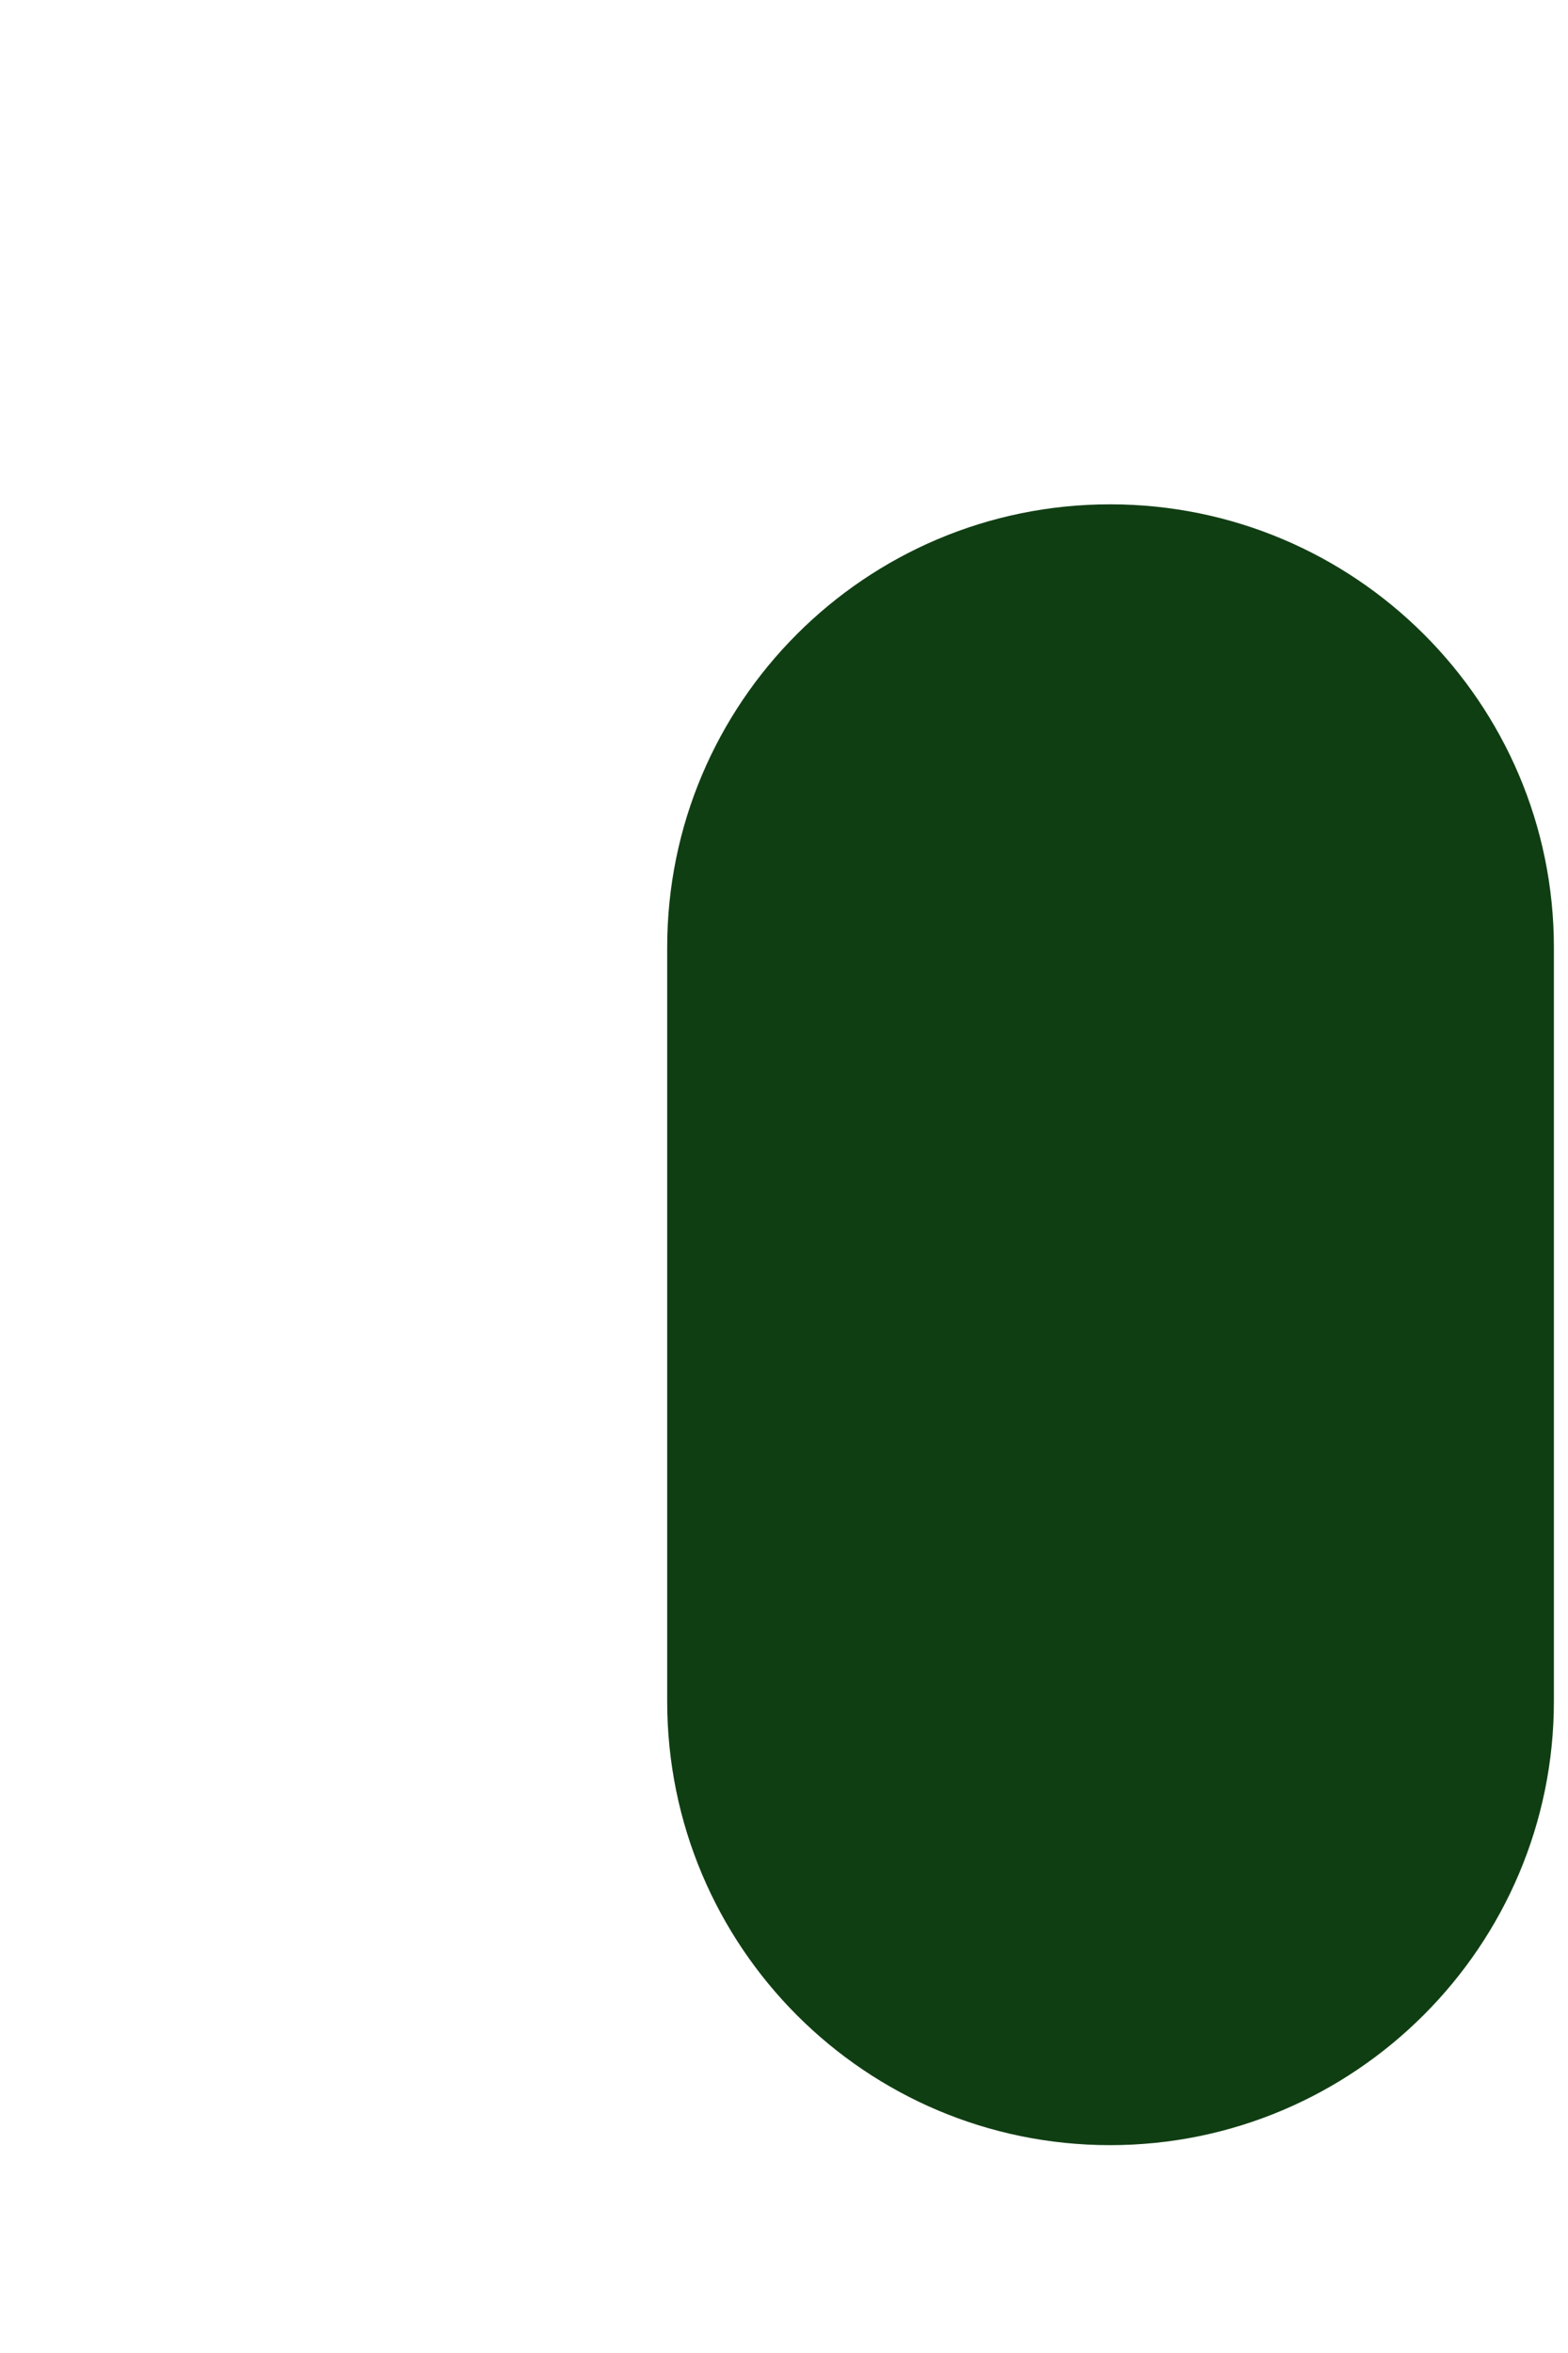 <?xml version="1.0" encoding="UTF-8" standalone="no"?><svg width='2' height='3' viewBox='0 0 2 3' fill='none' xmlns='http://www.w3.org/2000/svg'>
<path d='M1.416 2.735C1.104 2.735 0.851 2.482 0.851 2.169V1.208C0.851 0.896 1.104 0.643 1.416 0.643C1.728 0.643 1.982 0.896 1.982 1.208V2.169C1.982 2.481 1.728 2.735 1.416 2.735Z' fill='#103E13'/>
</svg>
